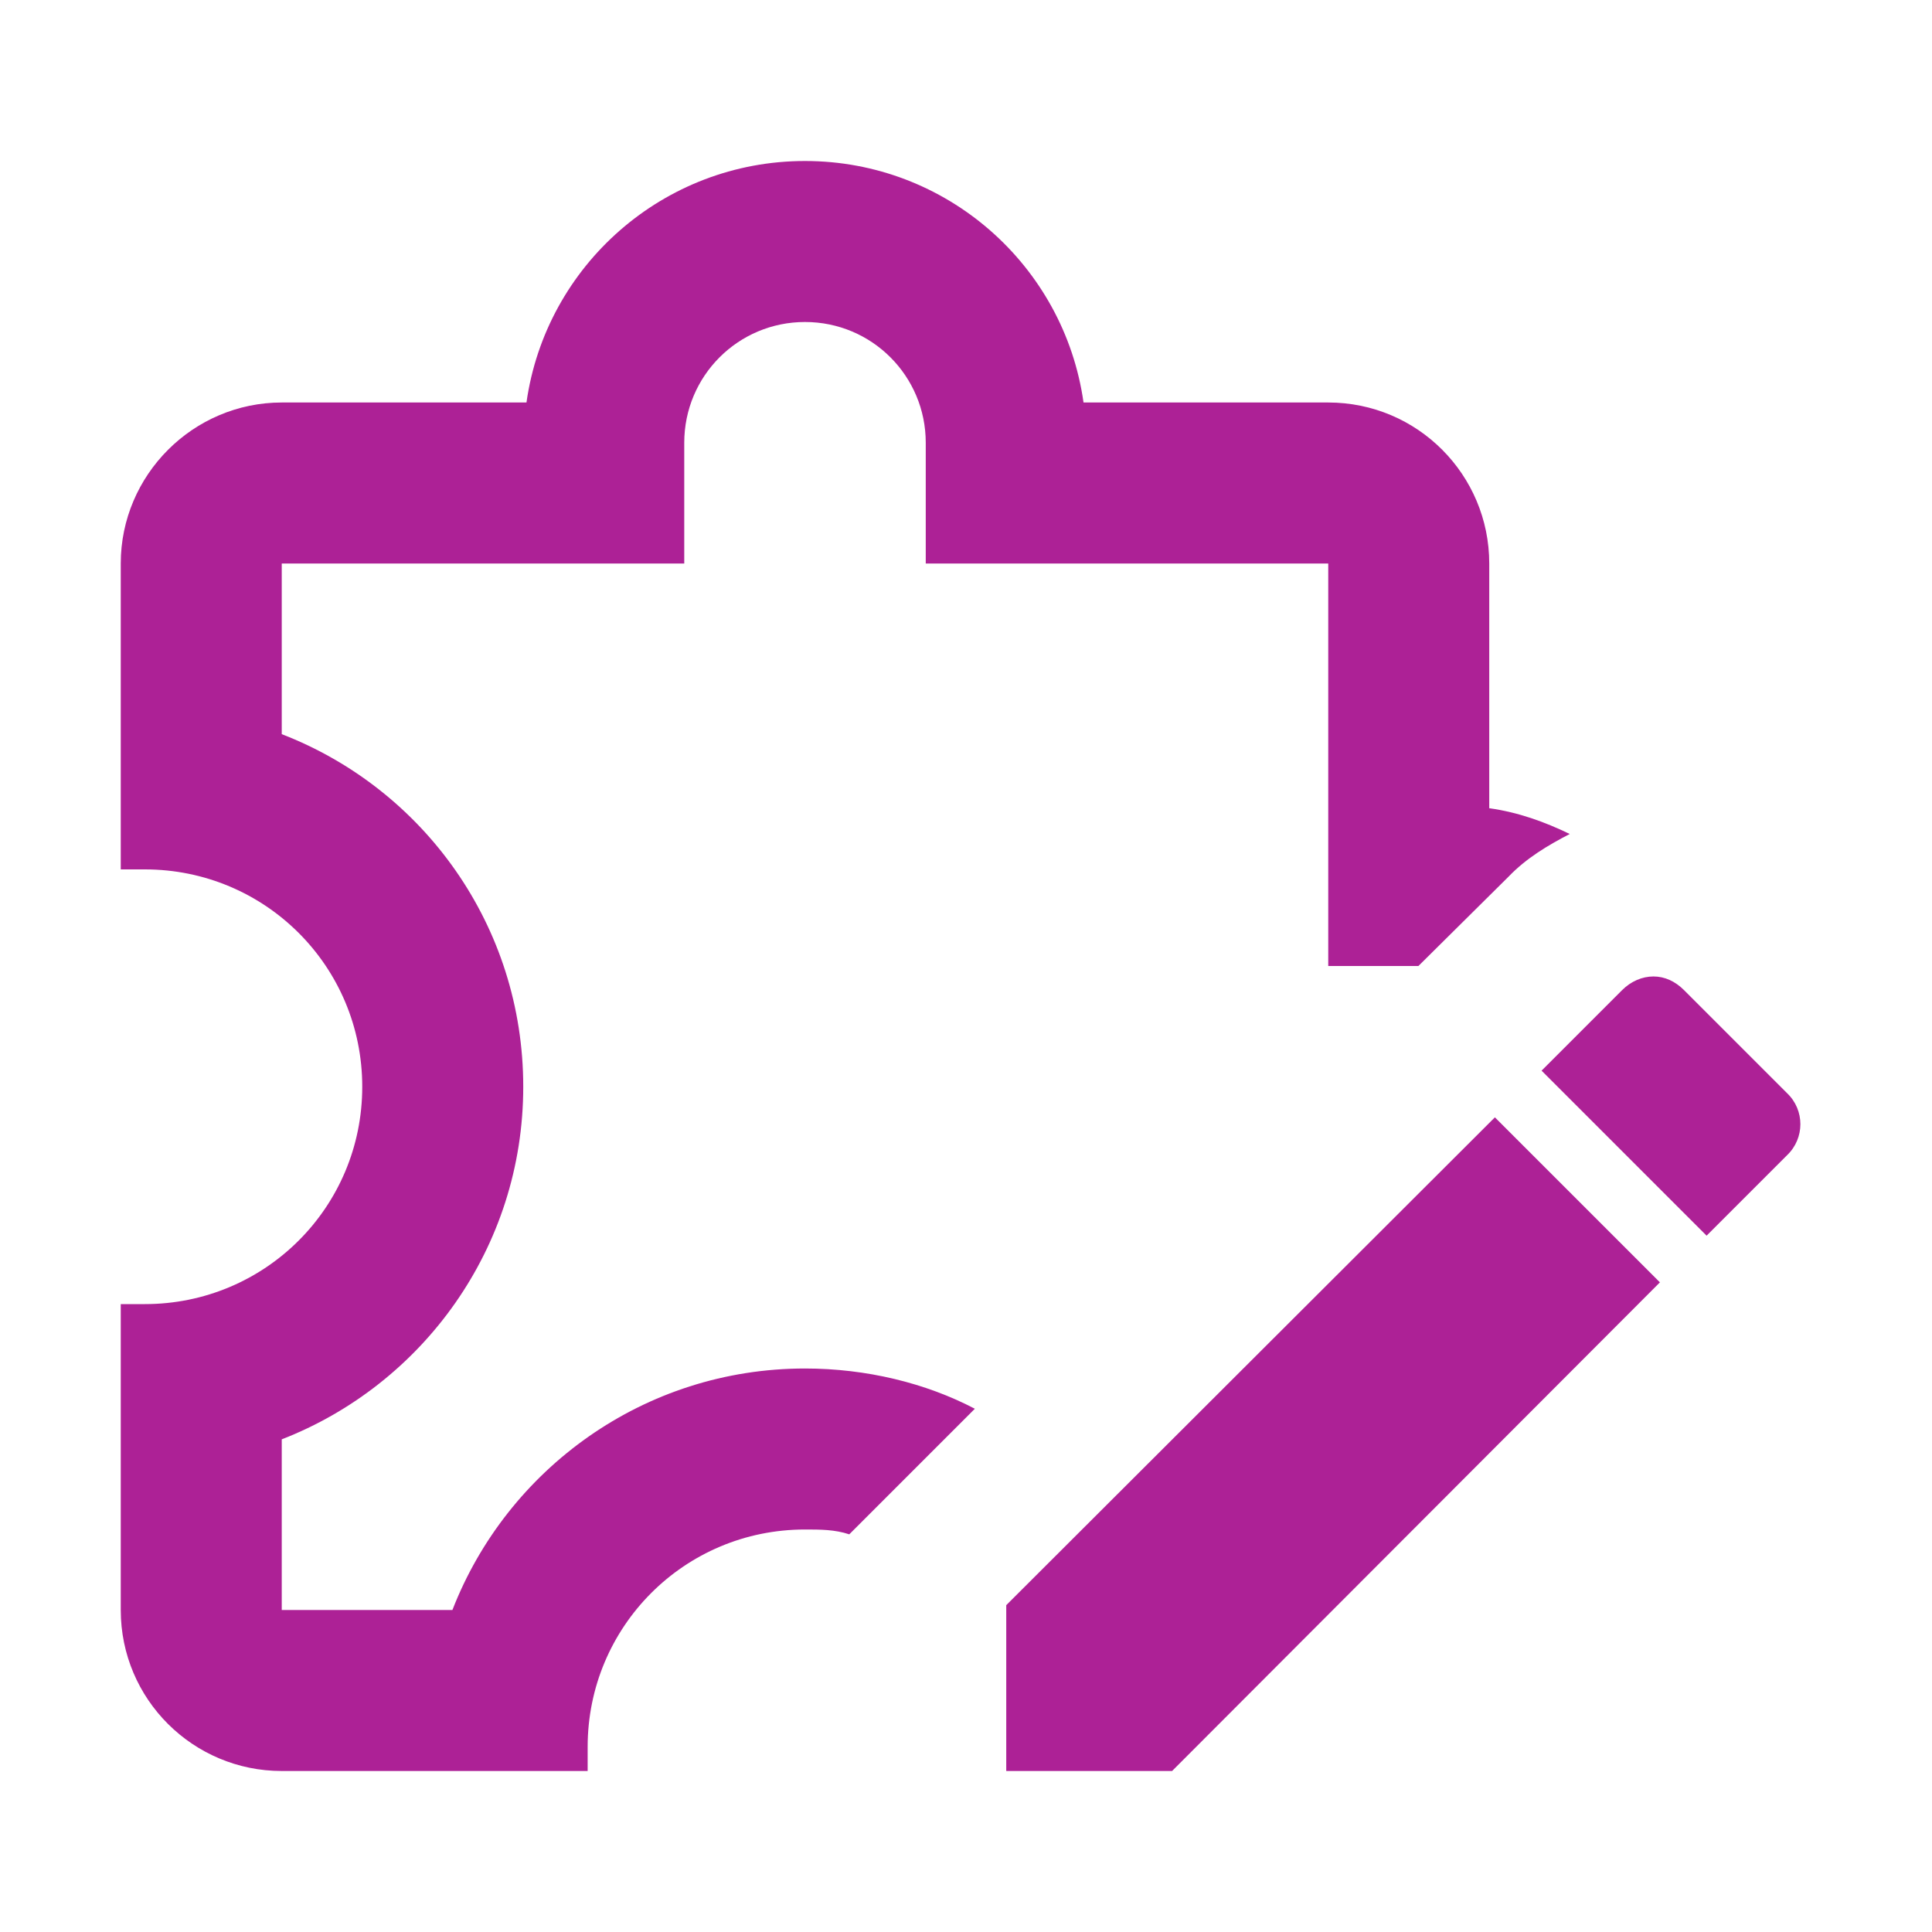 <svg width="24" height="24" viewBox="0 0 24 24" fill="none" xmlns="http://www.w3.org/2000/svg">
<mask id="mask0_2988_3227" style="mask-type:alpha" maskUnits="userSpaceOnUse" x="0" y="0" width="24" height="24">
<rect width="24" height="24" fill="#D9D9D9"/>
</mask>
<g mask="url(#mask0_2988_3227)">
<path d="M20.54 12.13C20.4 12.13 20.26 12.19 20.15 12.3L19.15 13.3L21.2 15.35L22.2 14.35C22.42 14.14 22.42 13.79 22.2 13.58L20.92 12.3C20.81 12.19 20.68 12.13 20.54 12.13ZM18.57 13.88L12.5 19.94V22H14.56L20.62 15.93L18.57 13.88ZM10.55 19.06C10.37 19 10.19 19 10 19C8.5 19 7.3 20.21 7.3 21.7V22H3.5C2.4 22 1.5 21.11 1.5 20V16.2H1.8C3.29 16.2 4.5 15 4.5 13.5C4.5 12 3.29 10.8 1.8 10.8H1.5V7C1.5 5.9 2.4 5 3.5 5H6.54C6.78 3.3 8.24 2 10 2C11.76 2 13.22 3.3 13.46 5H16.5C17.61 5 18.5 5.9 18.5 7V10.04C18.86 10.09 19.19 10.21 19.5 10.36C19.23 10.5 18.96 10.66 18.74 10.89L17.62 12H16.5V7H11.5V5.5C11.5 4.67 10.83 4 10 4C9.17 4 8.5 4.67 8.5 5.5V7H3.5V9.12C5.26 9.8 6.5 11.5 6.5 13.5C6.5 15.5 5.25 17.2 3.5 17.88V20H5.62C6.3 18.25 8 17 10 17C10.76 17 11.5 17.18 12.11 17.5L10.55 19.06Z" fill="#AD2196"/>
</g>
</svg>
